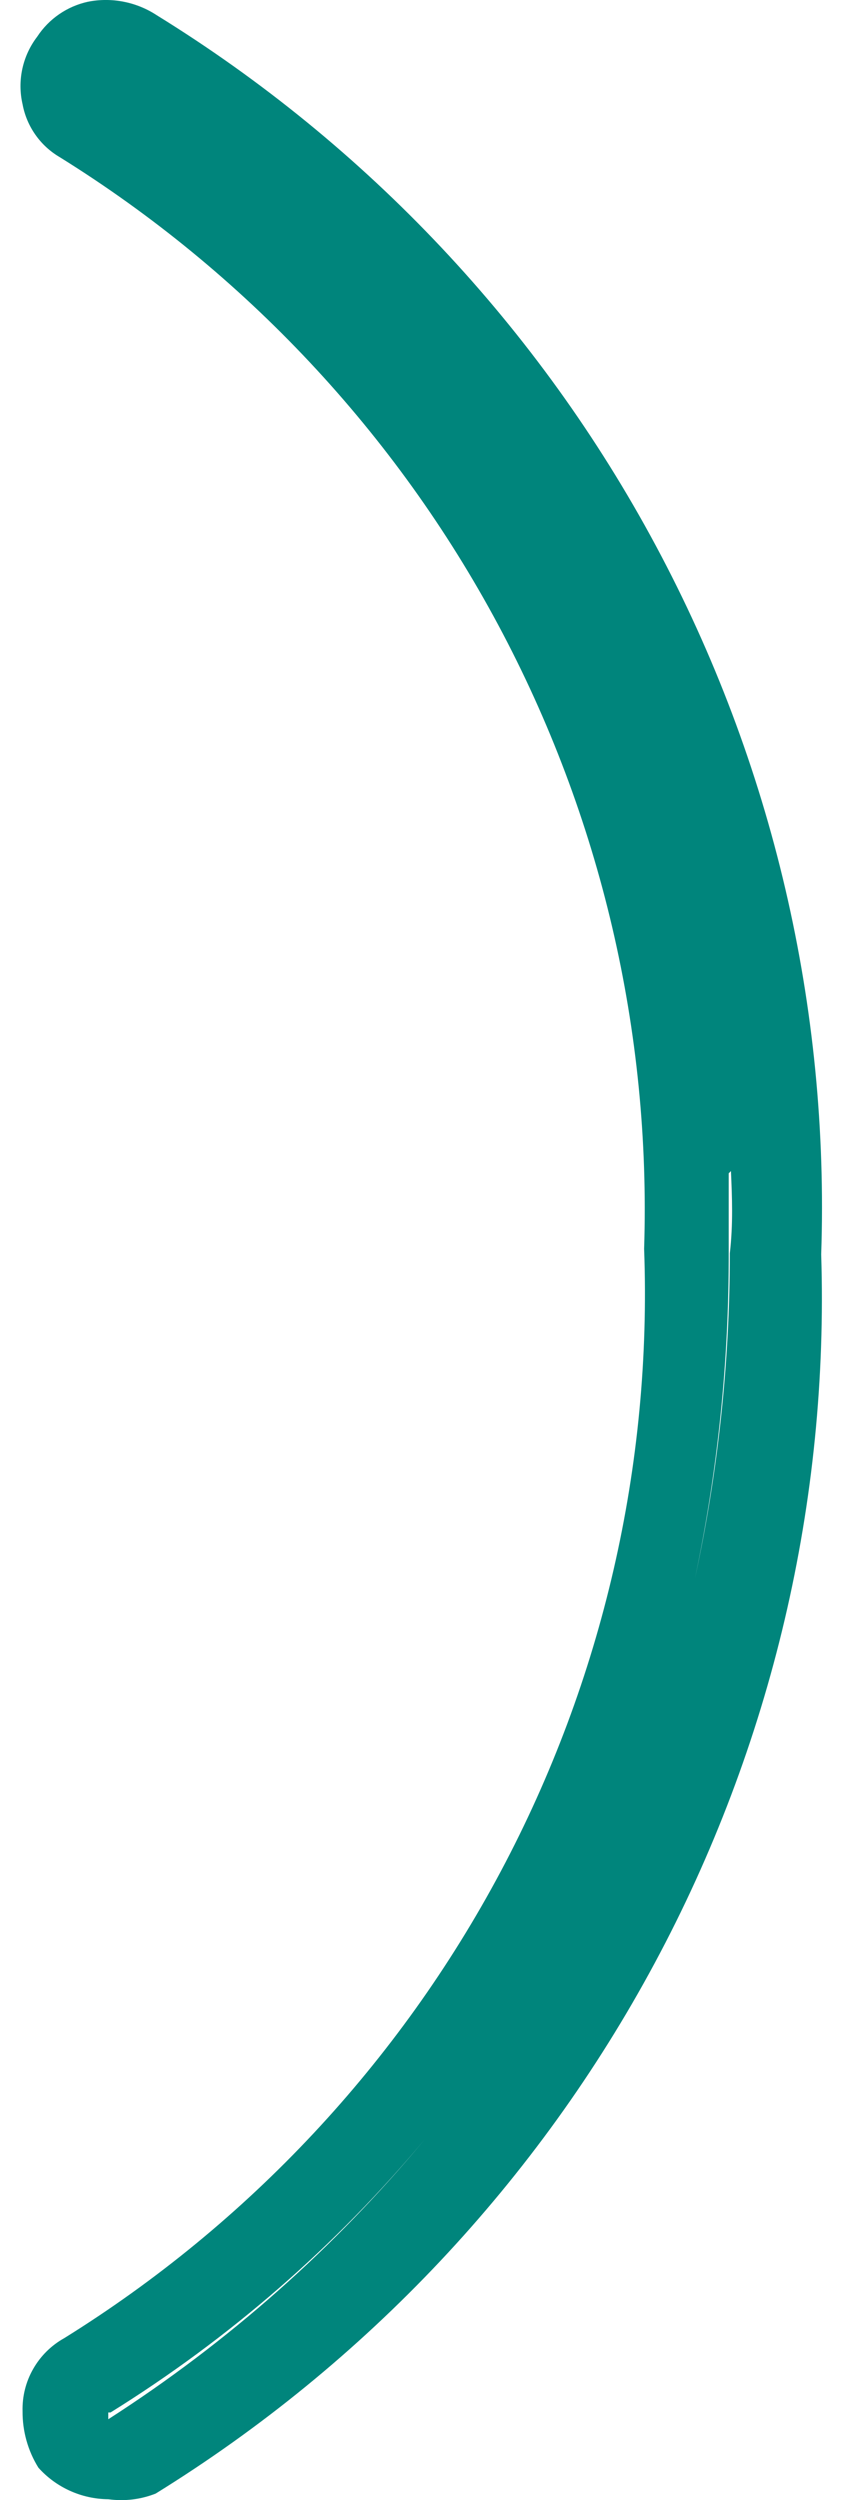 <svg width="22" height="65" viewBox="0 0 22 65" fill="none" xmlns="http://www.w3.org/2000/svg">
<path d="M2.816 64.977C2.473 64.974 2.133 64.9 1.82 64.758C1.507 64.617 1.227 64.412 0.998 64.156C0.726 63.717 0.583 63.209 0.587 62.692C0.576 62.306 0.671 61.924 0.863 61.589C1.054 61.253 1.334 60.976 1.672 60.788C6.46 57.811 10.376 53.624 13.024 48.651C15.671 43.678 16.957 38.095 16.75 32.467C16.931 26.822 15.622 21.228 12.956 16.247C10.289 11.266 6.357 7.073 1.555 4.087C1.304 3.94 1.088 3.742 0.921 3.504C0.754 3.267 0.64 2.996 0.587 2.711C0.517 2.408 0.515 2.093 0.581 1.789C0.647 1.485 0.779 1.2 0.968 0.953C1.272 0.489 1.746 0.163 2.288 0.045C2.908 -0.077 3.55 0.05 4.078 0.397C9.544 3.772 14.021 8.529 17.054 14.186C20.088 19.843 21.572 26.2 21.355 32.613C21.557 39.028 20.064 45.382 17.026 51.037C13.988 56.693 9.512 61.45 4.048 64.83C3.657 64.984 3.233 65.035 2.816 64.977ZM2.816 62.721C2.816 62.868 2.816 62.868 2.816 62.897C5.922 60.903 8.702 58.443 11.059 55.604C8.728 58.397 5.966 60.8 2.875 62.721H2.816ZM18.95 30.505C18.95 31.178 18.95 31.823 18.95 32.526C18.959 35.39 18.664 38.246 18.07 41.048C18.674 38.267 18.979 35.43 18.979 32.584C19.067 31.823 19.038 31.12 19.008 30.446L18.95 30.505Z" fill="#00857C"/>
</svg>
